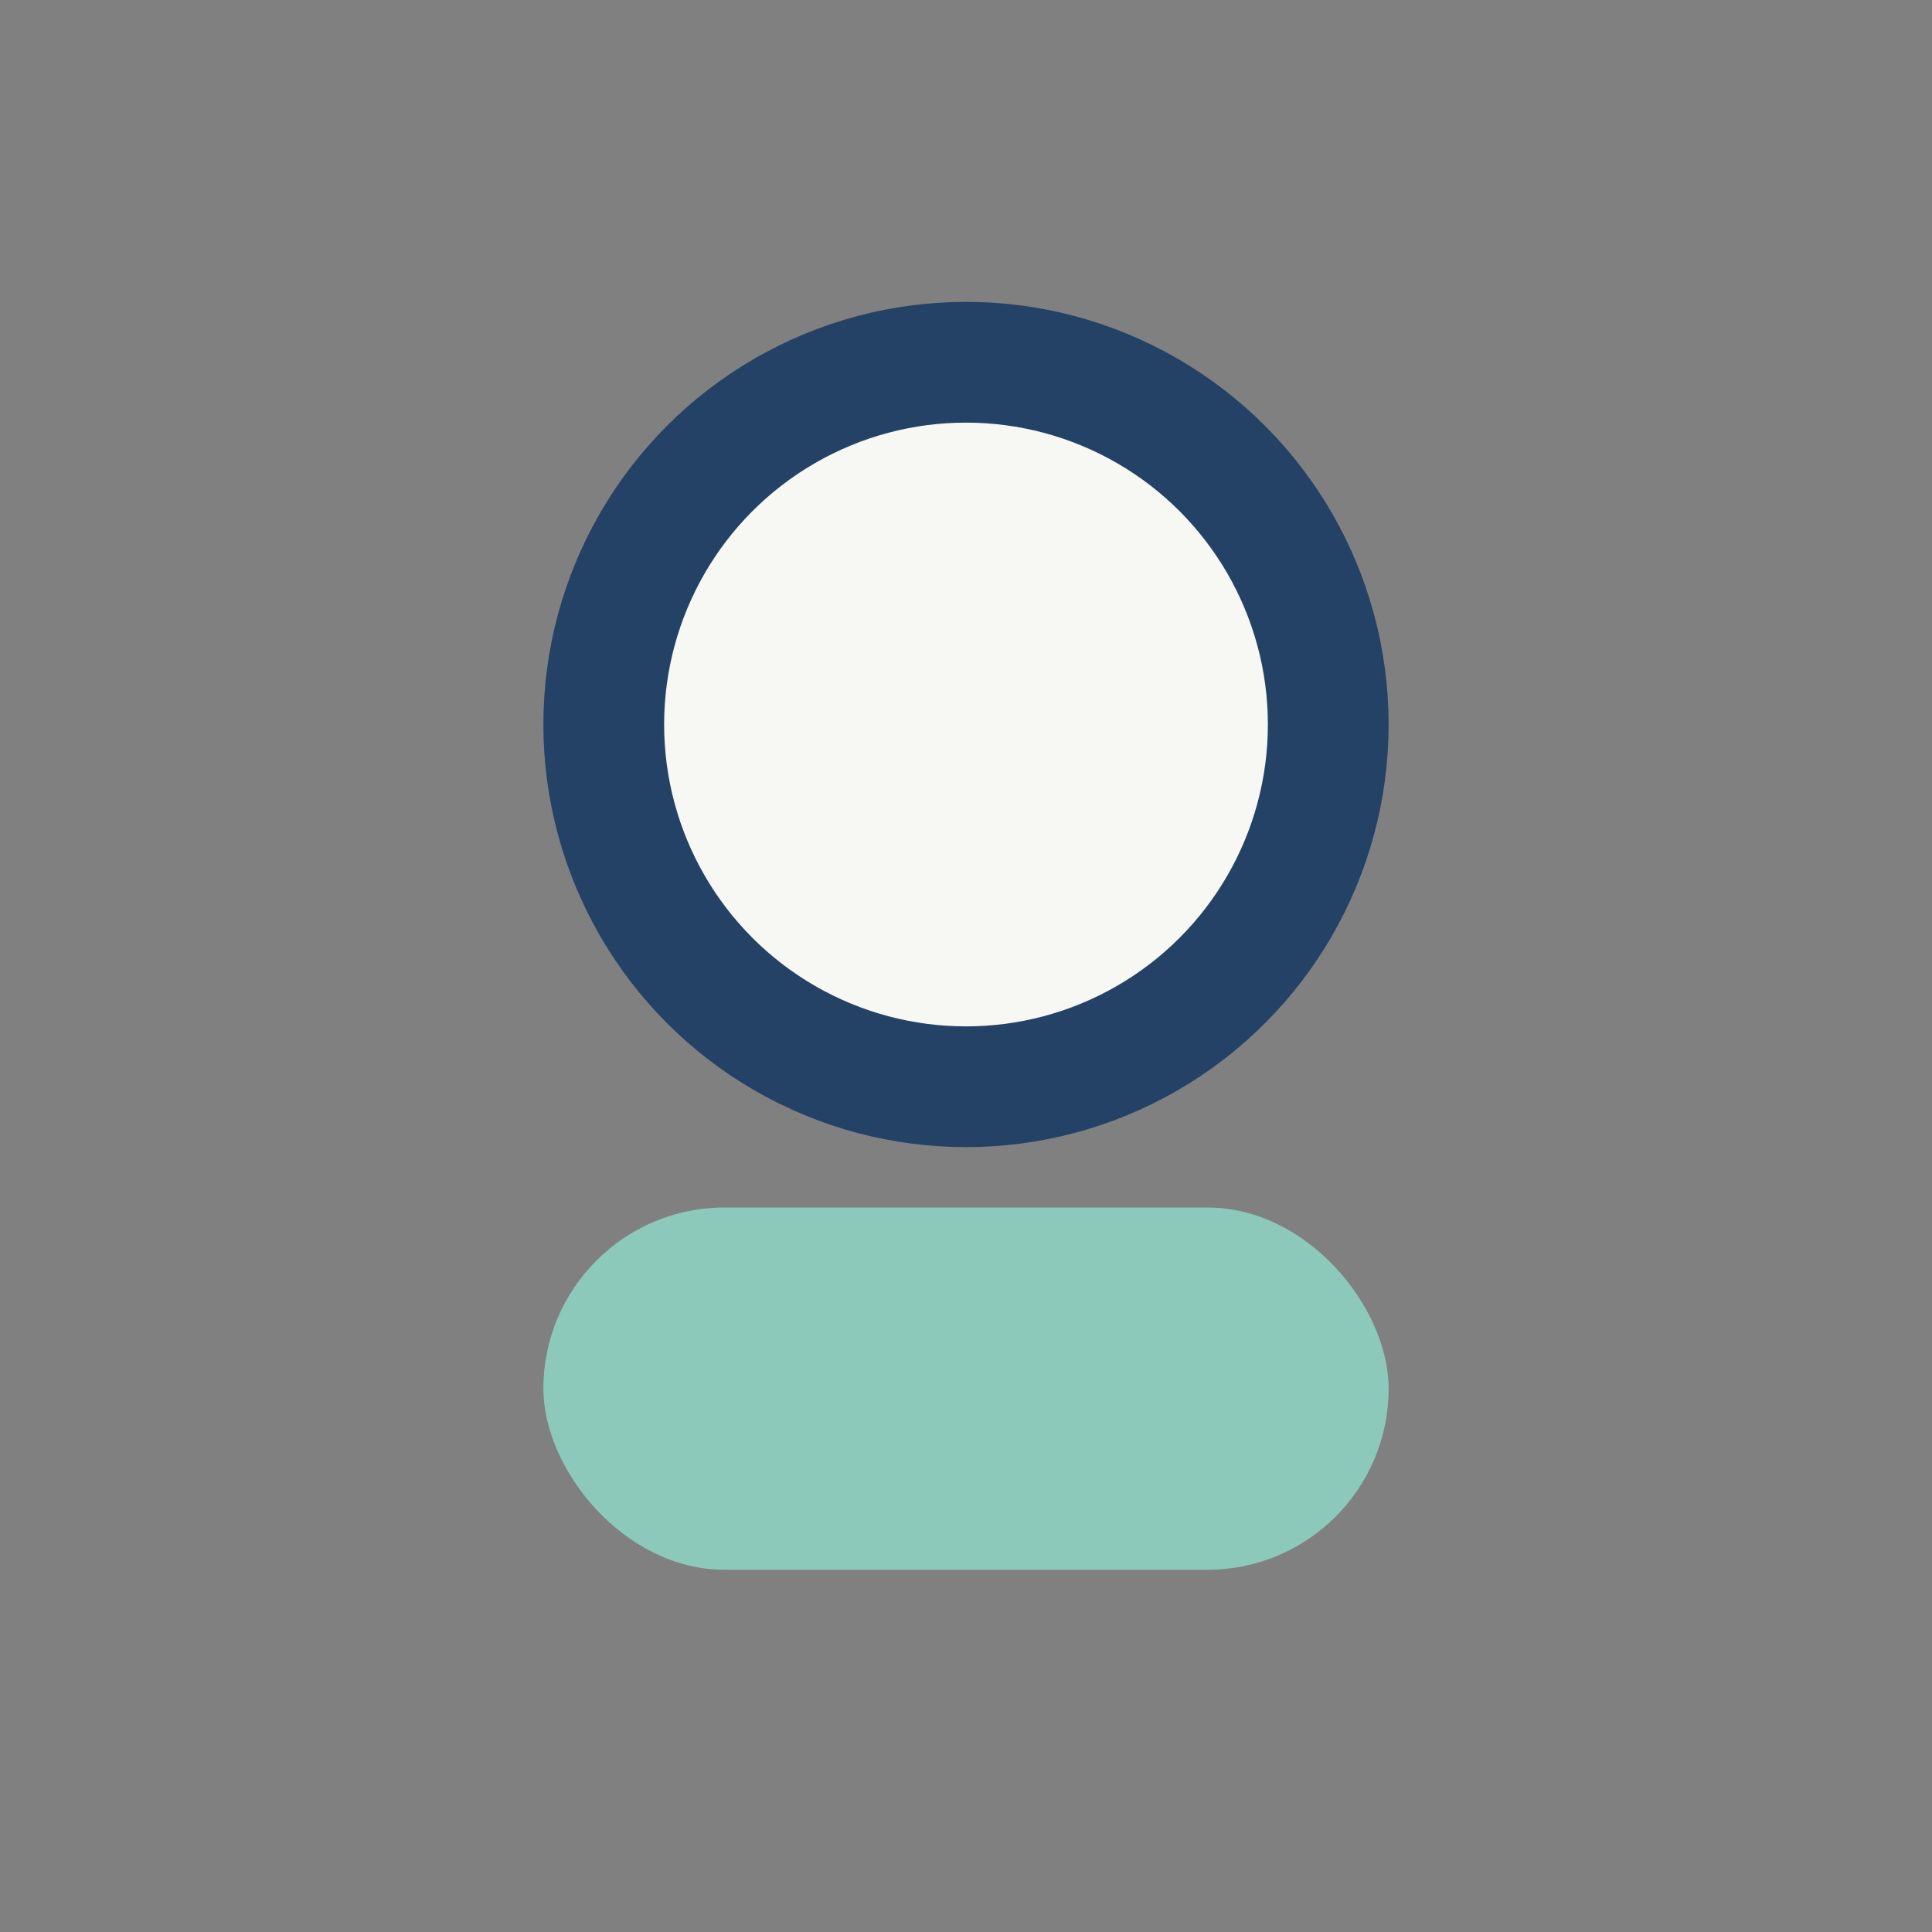 <?xml version="1.0" encoding="UTF-8"?>
<svg xmlns="http://www.w3.org/2000/svg" width="32" height="32" viewBox="0 0 32 32"><rect x="0" y="0" width="32" height="32" fill="#808080" stroke="none"/><circle cx="16" cy="12" r="6" stroke="#244265" stroke-width="2" fill="#F7F8F3"/><rect x="9" y="20" width="14" height="6" rx="3" fill="#8DC9BB"/></svg>